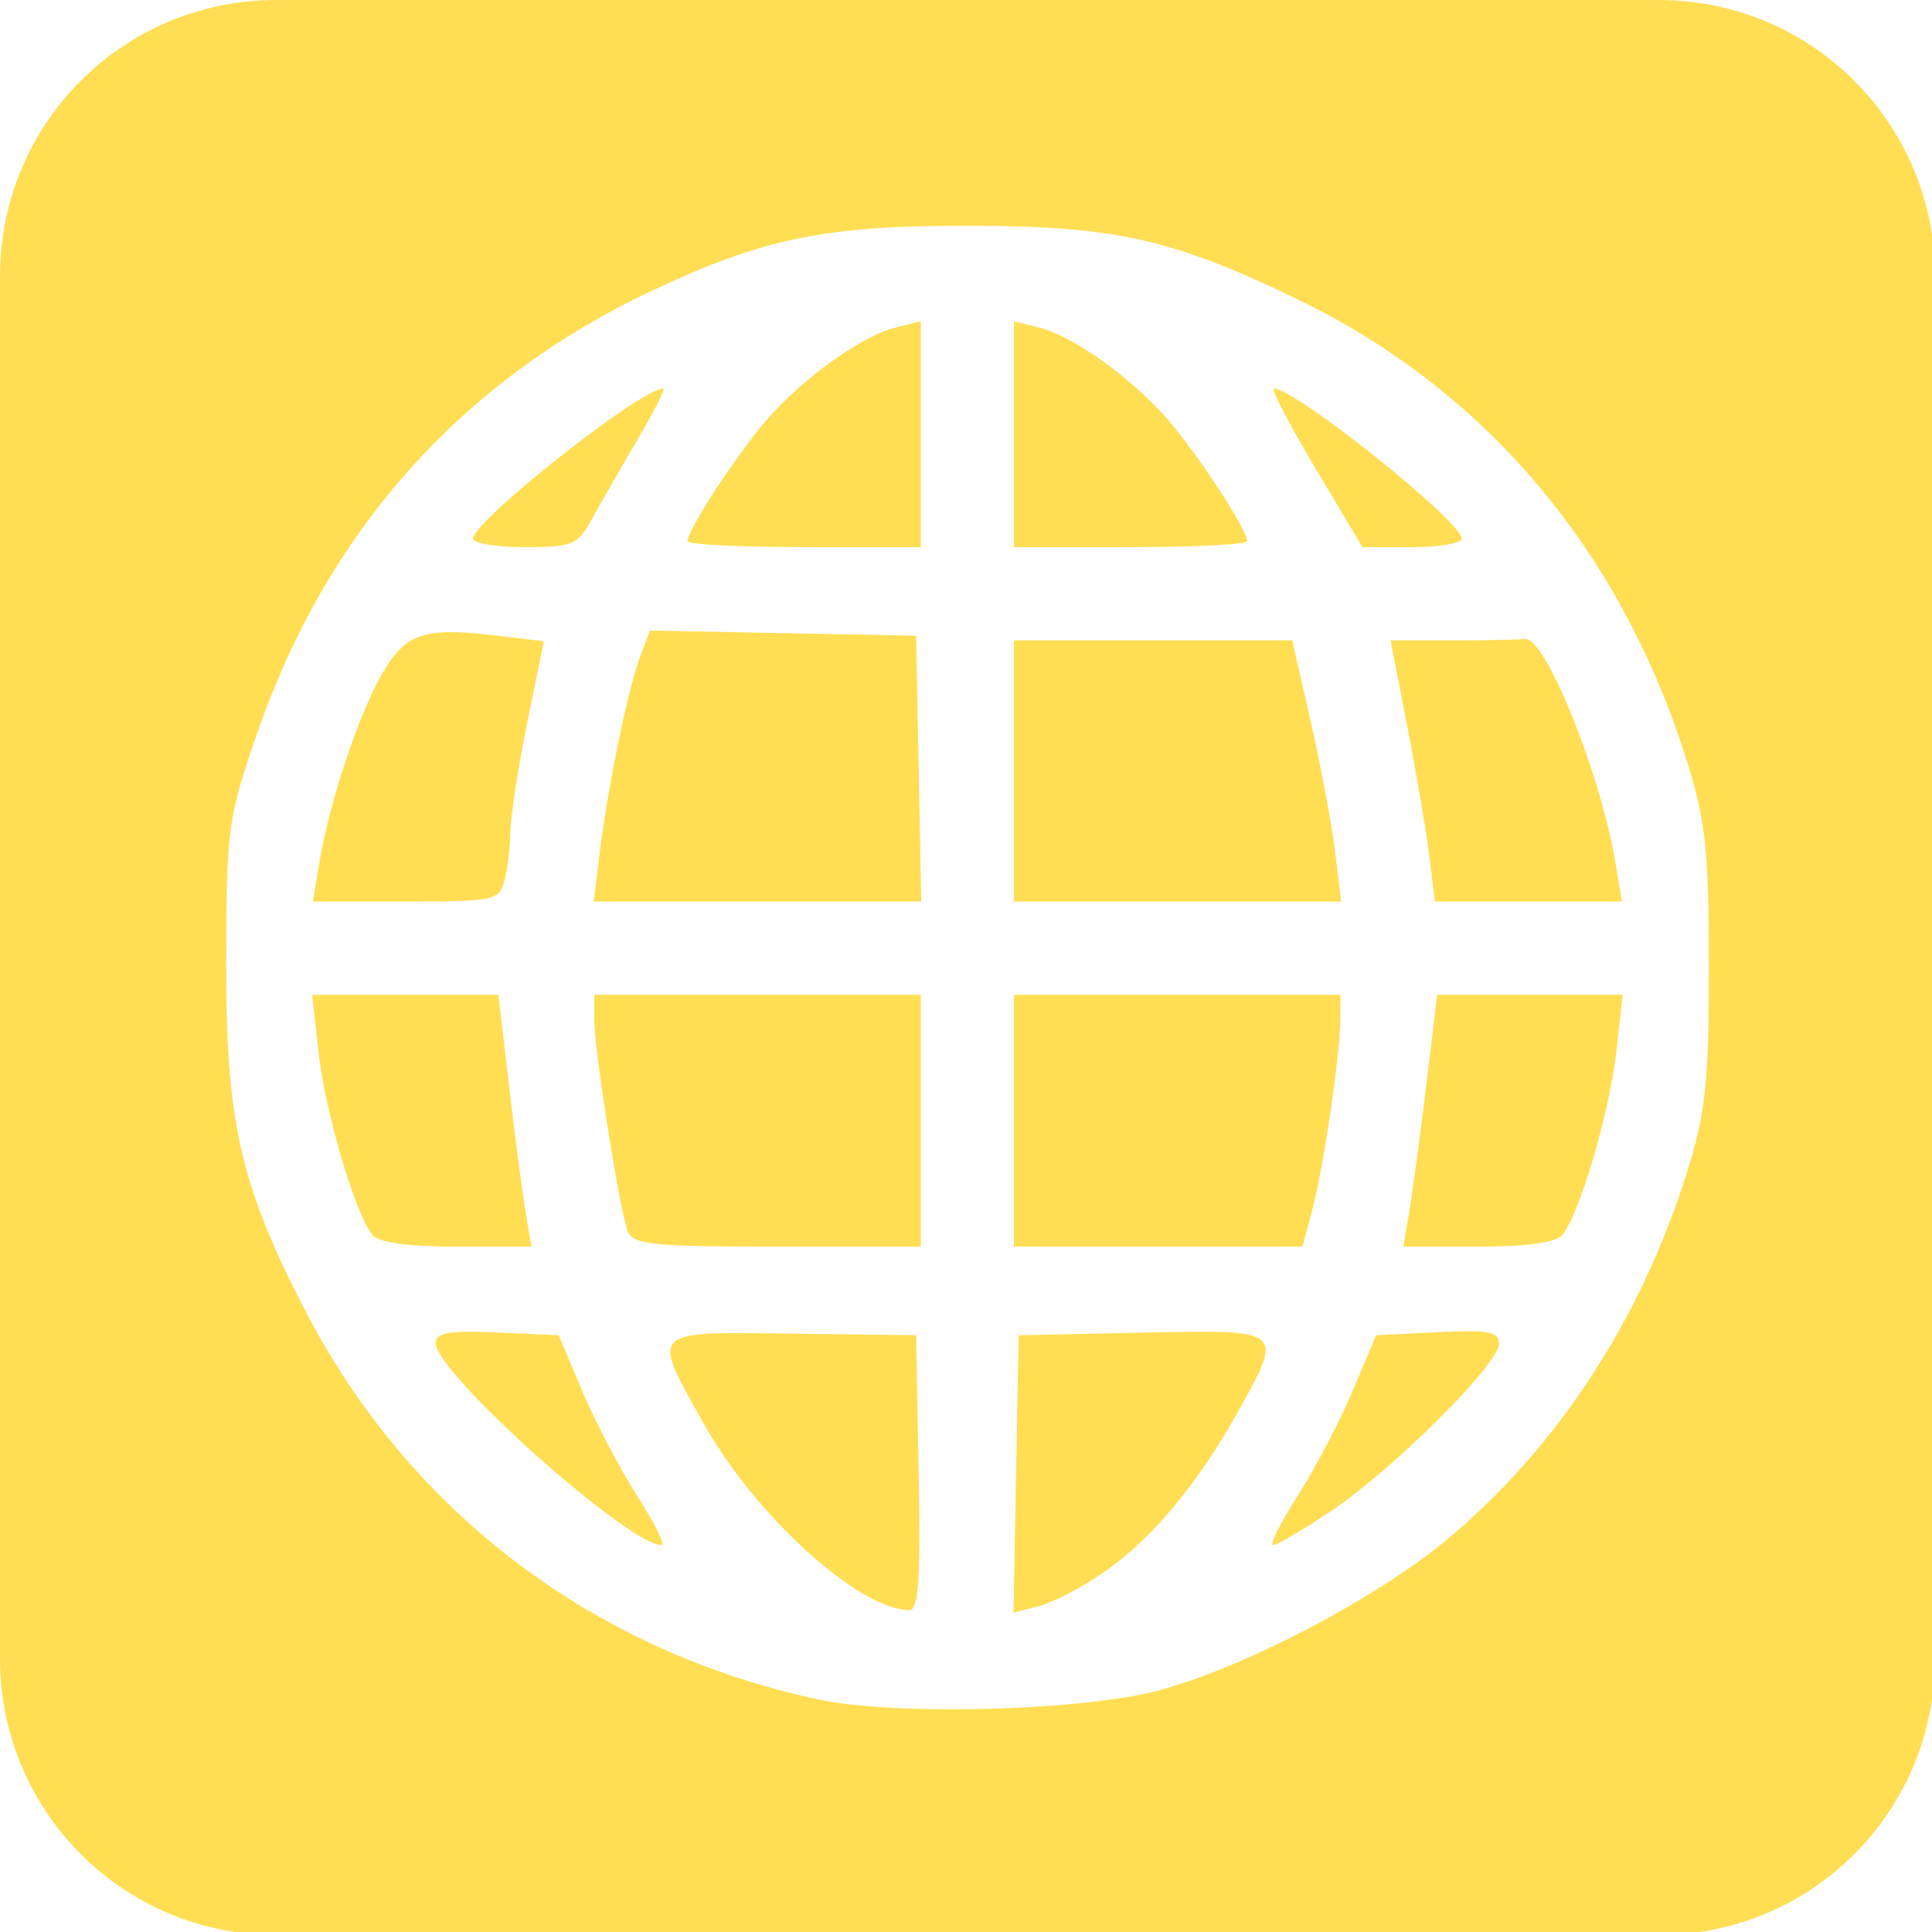 <?xml version="1.0" encoding="UTF-8" standalone="no"?>
<svg xmlns:dc="http://purl.org/dc/elements/1.1/" xmlns:cc="http://creativecommons.org/ns#" xmlns:rdf="http://www.w3.org/1999/02/22-rdf-syntax-ns#" xmlns:svg="http://www.w3.org/2000/svg" xmlns="http://www.w3.org/2000/svg" xmlns:sodipodi="http://sodipodi.sourceforge.net/DTD/sodipodi-0.dtd" xmlns:inkscape="http://www.inkscape.org/namespaces/inkscape" width="30mm" height="30mm" viewBox="0 0 30 30" version="1.1" id="svg1374" inkscape:version="1.0.2-2 (e86c870879, 2021-01-15)" sodipodi:docname="web.svg">
  <defs id="defs1368"></defs>
  <g inkscape:label="Calque 1" inkscape:groupmode="layer" id="layer1">
    <path id="path1855" style="display:inline;fill:#ffde53;fill-opacity:1;fill-rule:evenodd;stroke:none;stroke-width:3.543;stroke-linecap:round;stroke-linejoin:miter;stroke-miterlimit:4;stroke-dasharray:none;stroke-dashoffset:0;stroke-opacity:0.943;paint-order:stroke fill markers" d="M 16.201 0 C 7.228 0 0 7.22 0 16.193 L 0 97.178 C 0 106.151 7.228 113.387 16.201 113.387 L 97.186 113.387 C 106.159 113.387 113.387 106.151 113.387 97.178 L 113.387 16.193 C 113.387 7.22 106.159 0 97.186 0 L 16.201 0 z M 56.686 13.229 C 65.345 13.238 68.714 13.991 76.088 17.566 C 87.099 22.905 95.002 32.301 98.854 44.629 C 99.949 48.136 100.135 49.872 100.135 56.652 C 100.135 63.433 99.949 65.168 98.854 68.676 C 96.138 77.367 91.205 84.899 84.699 90.285 C 80.56 93.711 72.841 97.738 67.889 99.055 C 63.367 100.257 52.442 100.544 47.941 99.58 C 34.798 96.766 24.032 88.621 17.928 76.873 C 14.088 69.483 13.233 65.742 13.252 56.379 C 13.267 48.557 13.351 47.942 15.061 42.988 C 19.149 31.143 27.004 22.324 38.152 17.059 C 44.701 13.966 48.309 13.22 56.686 13.229 z M 53.953 18.824 L 52.502 19.188 C 50.32 19.735 46.599 22.484 44.514 25.092 C 42.597 27.488 40.289 31.106 40.289 31.713 C 40.289 31.903 43.364 32.059 47.121 32.059 L 53.953 32.059 L 53.953 25.441 L 53.953 18.824 z M 59.418 18.824 L 59.418 25.441 L 59.418 32.059 L 66.25 32.059 C 70.007 32.059 73.08 31.903 73.08 31.713 C 73.08 31.106 70.772 27.488 68.855 25.092 C 66.77 22.484 63.05 19.735 60.867 19.188 L 59.418 18.824 z M 38.857 22.768 C 37.553 22.768 27.719 30.529 27.719 31.559 C 27.719 31.834 29.083 32.059 30.75 32.059 C 33.575 32.059 33.845 31.943 34.713 30.363 C 35.225 29.431 36.426 27.342 37.381 25.719 C 38.336 24.096 39 22.768 38.857 22.768 z M 74.65 22.768 C 74.454 22.768 75.539 24.857 77.062 27.412 L 79.832 32.059 L 82.742 32.059 C 84.343 32.059 85.65 31.834 85.65 31.559 C 85.65 30.555 75.907 22.768 74.65 22.768 z M 38.088 36.947 L 37.516 38.453 C 36.815 40.296 35.62 46.083 35.141 49.957 L 34.787 52.826 L 44.385 52.826 L 53.982 52.826 L 53.83 45.039 L 53.68 37.25 L 45.883 37.1 L 38.088 36.947 z M 26.453 37.041 C 24.286 37.038 23.425 37.688 22.389 39.486 C 21.007 41.883 19.302 47.001 18.719 50.504 L 18.332 52.826 L 23.781 52.826 C 28.971 52.826 29.247 52.769 29.561 51.598 C 29.742 50.921 29.897 49.63 29.906 48.729 C 29.915 47.827 30.362 44.948 30.896 42.332 L 31.869 37.574 L 29.111 37.244 C 28.043 37.116 27.176 37.042 26.453 37.041 z M 89.34 37.439 C 89.114 37.485 87.254 37.523 85.205 37.523 L 81.48 37.523 L 82.463 42.58 C 83.003 45.361 83.587 48.803 83.762 50.23 L 84.078 52.826 L 89.559 52.826 L 95.039 52.826 L 94.65 50.504 C 93.779 45.272 90.499 37.203 89.34 37.439 z M 59.418 37.523 L 59.418 45.176 L 59.418 52.826 L 69 52.826 L 78.584 52.826 L 78.238 49.957 C 78.049 48.379 77.406 44.937 76.809 42.307 L 75.723 37.523 L 67.57 37.523 L 59.418 37.523 z M 18.287 58.291 L 18.672 61.707 C 19.068 65.218 20.823 71.152 21.824 72.365 C 22.19 72.808 23.927 73.049 26.764 73.049 L 31.141 73.049 L 30.793 70.998 C 30.602 69.871 30.168 66.552 29.826 63.621 L 29.205 58.291 L 23.746 58.291 L 18.287 58.291 z M 34.824 58.291 L 34.826 59.795 C 34.829 61.596 36.305 70.906 36.787 72.162 C 37.081 72.927 38.283 73.049 45.539 73.049 L 53.953 73.049 L 53.953 65.67 L 53.953 58.291 L 44.389 58.291 L 34.824 58.291 z M 59.418 58.291 L 59.418 65.67 L 59.418 73.049 L 67.867 73.049 L 76.318 73.049 L 76.869 70.998 C 77.532 68.534 78.52 61.887 78.535 59.795 L 78.547 58.291 L 68.982 58.291 L 59.418 58.291 z M 84.213 58.291 L 83.57 63.621 C 83.217 66.552 82.77 69.871 82.578 70.998 L 82.229 73.049 L 86.605 73.049 C 89.442 73.049 91.182 72.808 91.547 72.365 C 92.548 71.152 94.301 65.218 94.697 61.707 L 95.084 58.291 L 89.648 58.291 L 84.213 58.291 z M 86.059 78.002 C 85.581 78.001 84.981 78.023 84.234 78.061 L 80.633 78.24 L 79.262 81.496 C 78.507 83.286 77.057 86.053 76.039 87.645 C 75.021 89.236 74.372 90.537 74.598 90.537 C 74.823 90.537 76.359 89.634 78.008 88.531 C 81.639 86.102 87.838 79.927 87.838 78.738 C 87.838 78.204 87.492 78.005 86.059 78.002 z M 27.367 78.035 C 25.952 78.047 25.533 78.237 25.533 78.709 C 25.533 80.452 36.82 90.537 38.771 90.537 C 38.997 90.537 38.35 89.236 37.332 87.645 C 36.314 86.053 34.865 83.286 34.111 81.496 L 32.74 78.24 L 29.137 78.078 C 28.422 78.046 27.839 78.031 27.367 78.035 z M 69.695 78.037 C 68.899 78.046 67.981 78.066 66.932 78.088 L 59.691 78.24 L 59.539 86.365 L 59.389 94.488 L 60.854 94.121 C 61.659 93.919 63.371 93.028 64.658 92.143 L 64.66 92.143 C 67.44 90.23 70.127 87.029 72.469 82.842 C 74.911 78.475 75.269 77.975 69.695 78.037 z M 43.658 78.113 C 38.064 78.085 38.52 78.565 41.211 83.379 C 44.242 88.802 50.288 94.296 53.283 94.35 C 53.825 94.359 53.947 92.559 53.83 86.301 L 53.68 78.24 L 46.438 78.146 C 45.38 78.133 44.457 78.117 43.658 78.113 z " transform="scale(0.265)"></path>
  </g>
</svg>
